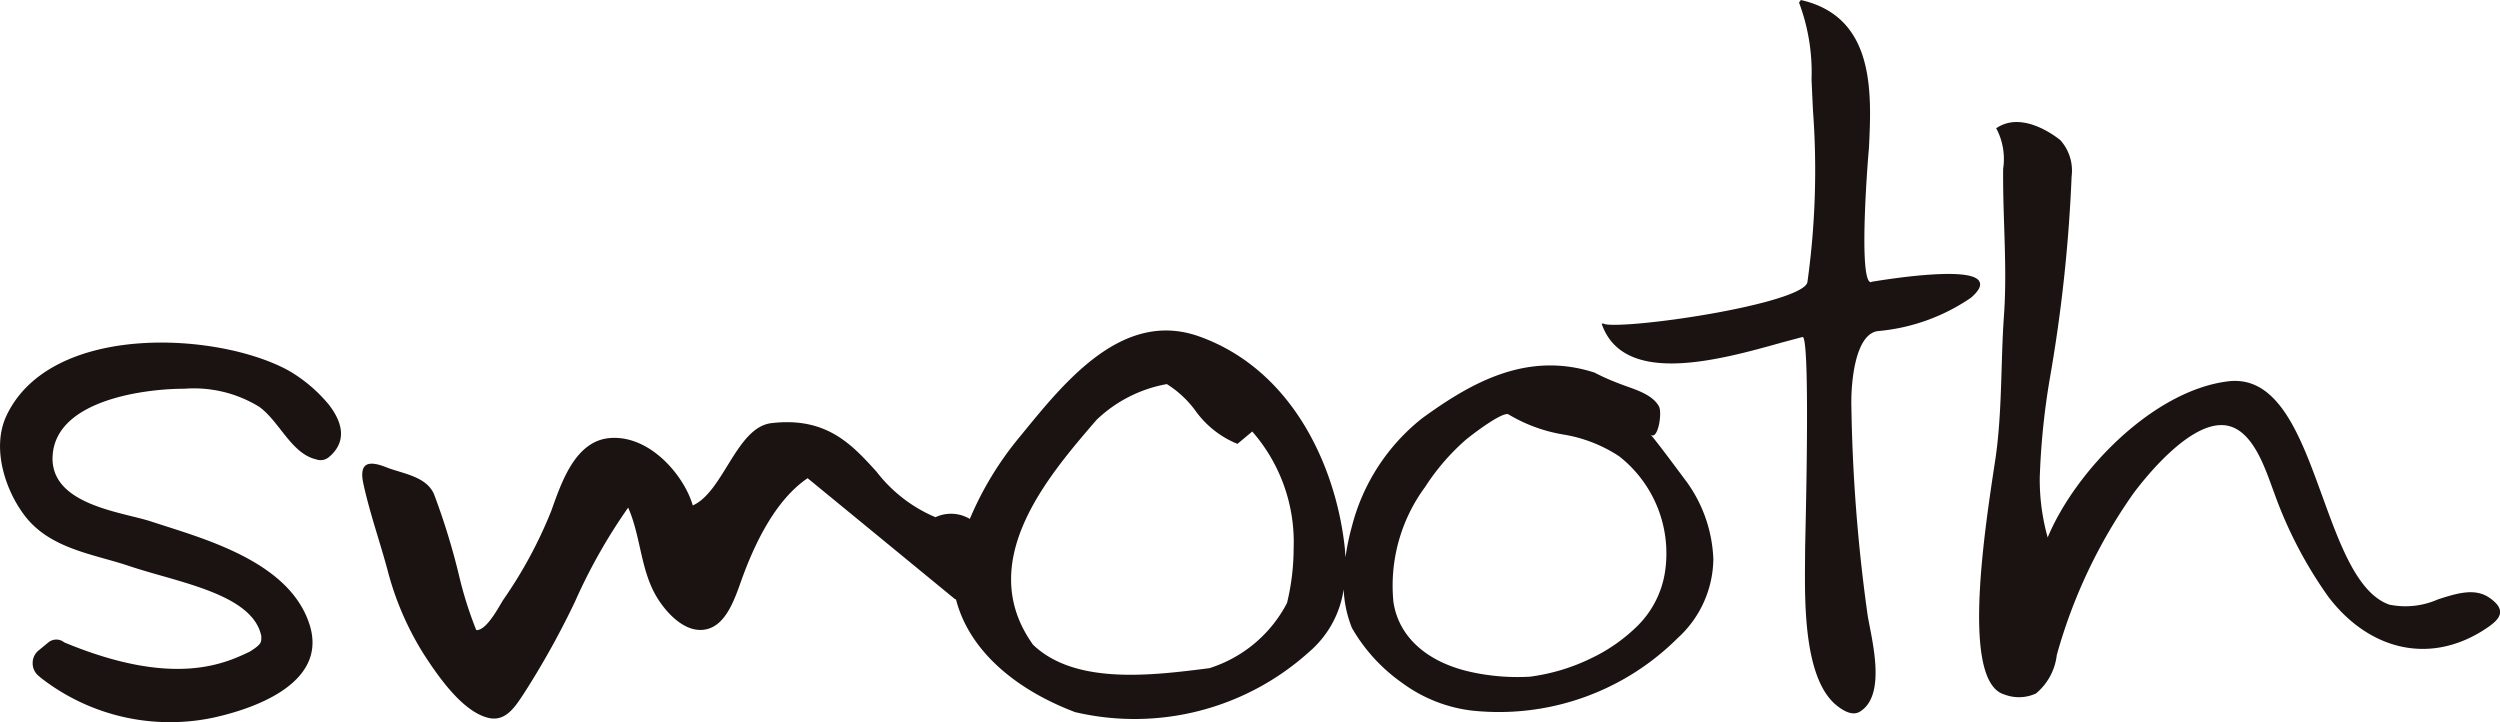 <svg xmlns="http://www.w3.org/2000/svg" width="120.329" height="34.755" viewBox="0 0 120.329 34.755">
  <g id="グループ_67" data-name="グループ 67" transform="translate(-250.69 -492.196)">
    <path id="パス_1068" data-name="パス 1068" d="M264.6,536.465c-3.388-1.879-11.455-2.345-13.593,2.147-.742,1.564-.061,3.609.879,4.834,1.229,1.608,3.362,1.849,5.048,2.424,2.335.783,5.907,1.33,6.332,3.356a.256.256,0,0,0,0,.025c0,.255.052.358-.564.737-1.164.547-3.622,1.752-8.908-.446l-.1-.066a.606.606,0,0,0-.68.066l-.47.386a.772.772,0,0,0-.282.6.784.784,0,0,0,.275.612l.105.091a10.108,10.108,0,0,0,8.286,1.935c1.715-.37,5.606-1.563,4.657-4.5-.99-3.076-5.21-4.15-7.618-4.947-1.4-.463-4.931-.8-4.741-3.213.209-2.7,4.611-3.182,6.332-3.177a6.007,6.007,0,0,1,3.613.872c.961.692,1.541,2.239,2.714,2.521l.093.028a.627.627,0,0,0,.576-.161l.07-.06c.785-.751.5-1.649-.1-2.427A7.2,7.2,0,0,0,264.6,536.465Z" transform="translate(0 -26.422)" fill="#1a1311"/>
    <path id="パス_1069" data-name="パス 1069" d="M358.061,538.58c.367.367.592-1.016.427-1.333-.344-.644-1.332-.866-1.945-1.117a10.706,10.706,0,0,1-1.159-.516c-3.224-1.042-5.894.45-8.3,2.2a9.713,9.713,0,0,0-3.375,5.191,11.664,11.664,0,0,0-.312,1.5c-.015-.211-.026-.417-.054-.636-.452-3.8-2.523-8.408-7-10-3.726-1.319-6.536,2.285-8.62,4.832a15.7,15.7,0,0,0-2.407,3.956,1.769,1.769,0,0,0-1.654-.083,7.02,7.02,0,0,1-2.837-2.192c-1.182-1.3-2.4-2.646-5.05-2.337-1.691.192-2.314,3.308-3.793,3.962-.41-1.421-2.046-3.39-3.98-3.244-1.7.133-2.353,2.185-2.834,3.514a21.392,21.392,0,0,1-2.307,4.271c-.22.341-.764,1.42-1.263,1.461a.068.068,0,0,1-.043-.014,18.469,18.469,0,0,1-.826-2.624,33.068,33.068,0,0,0-1.2-3.9c-.369-.87-1.525-.993-2.3-1.3-.826-.329-1.333-.256-1.1.8.3,1.38.776,2.726,1.145,4.087a14.369,14.369,0,0,0,1.755,4.1c.661,1.021,1.871,2.806,3.149,3.082.825.177,1.281-.588,1.681-1.19a40.274,40.274,0,0,0,2.455-4.415,26.666,26.666,0,0,1,2.558-4.523c.574,1.3.589,2.8,1.242,4.064.441.855,1.49,2.093,2.594,1.773.871-.244,1.274-1.383,1.6-2.3.619-1.736,1.622-3.882,3.2-4.952.117.091,7.083,5.811,7.083,5.811.025.015.04.017.062.029.586,2.289,2.622,4.234,5.721,5.416a12.537,12.537,0,0,0,11.263-2.887,4.885,4.885,0,0,0,1.673-3.025,5.594,5.594,0,0,0,.4,1.867,8.254,8.254,0,0,0,2.442,2.66,7.047,7.047,0,0,0,3.332,1.314,12.184,12.184,0,0,0,9.9-3.488,5.213,5.213,0,0,0,1.719-3.792,6.761,6.761,0,0,0-1.3-3.752C359.776,540.823,358.311,538.825,358.061,538.58ZM340.584,546.7a6.367,6.367,0,0,1-3.739,3.141c-2.724.345-6.446.828-8.488-1.131-2.845-3.981.714-8.1,3.06-10.822a6.544,6.544,0,0,1,3.383-1.721,5.031,5.031,0,0,1,1.357,1.255,4.609,4.609,0,0,0,2.03,1.618h.016s.651-.543.706-.591a8.079,8.079,0,0,1,1.993,5.615A11.221,11.221,0,0,1,340.584,546.7Zm18.185-1.446a4.644,4.644,0,0,1-1.288,2.522,8.165,8.165,0,0,1-2.229,1.574,9.557,9.557,0,0,1-2.976.9,10.43,10.43,0,0,1-2.914-.243c-2.079-.48-3.406-1.695-3.656-3.344a8,8,0,0,1,1.524-5.544,10.694,10.694,0,0,1,1.954-2.268c.679-.551,1.848-1.375,2.066-1.222a7.512,7.512,0,0,0,2.609.961,6.9,6.9,0,0,1,2.714,1.054A5.937,5.937,0,0,1,358.769,545.251Z" transform="translate(-27.947 -25.484)" fill="#1a1311"/>
    <path id="パス_1070" data-name="パス 1070" d="M523.134,530.369c-.7-.473-1.558-.206-2.462.085a3.878,3.878,0,0,1-2.347.254c-1.531-.536-2.384-2.913-3.216-5.2-1.047-2.877-2.115-5.87-4.572-5.544-3.581.455-7.309,4.291-8.654,7.51a10.339,10.339,0,0,1-.382-2.86,35.31,35.31,0,0,1,.487-4.8,73.78,73.78,0,0,0,1.047-9.717,2.191,2.191,0,0,0-.548-1.751c-.545-.432-1.947-1.319-3.051-.586l-.035.01.02.037a3.149,3.149,0,0,1,.319,1.924c-.025,2.4.212,4.767.032,7.166-.148,2.155-.076,4.533-.4,6.772-.533,3.5-1.668,10.753.427,11.364a1.951,1.951,0,0,0,1.523-.05,2.827,2.827,0,0,0,1-1.852,25.162,25.162,0,0,1,3.7-7.794c.571-.76,2.548-3.237,4.188-3.27,1.521-.034,2.154,2.153,2.579,3.27a20.482,20.482,0,0,0,2.613,5.007c1.892,2.474,4.727,3.272,7.377,1.645.457-.288.87-.574.879-.915C523.664,530.844,523.491,530.615,523.134,530.369Z" transform="translate(-152.635 -9.41)" fill="#1a1311"/>
    <path id="パス_1071" data-name="パス 1071" d="M469.5,505.751c-.329-.7-3.727-.234-5.173.005-.064.033-.1.017-.106.007-.543-.376-.07-6.187-.04-6.426.129-2.67.31-6.315-3.259-7.136l-.024-.005-.006.023-.045.055-.031.049.008.018a9.541,9.541,0,0,1,.594,3.686l.067,1.452a38.952,38.952,0,0,1-.264,8.289c-.088.624-3.3,1.378-6.428,1.807-2.27.306-3.356.294-3.4.183l-.074.025c1.046,3.031,5.656,1.746,8.7.891l.97-.259c.393.014.12,9.86.12,10.238,0,1.926-.211,6.232,1.594,7.556.414.316.763.4,1.026.25,1.322-.781.587-3.469.392-4.633a80.608,80.608,0,0,1-.784-10.014c-.035-1.21.179-3.53,1.27-3.68a9.371,9.371,0,0,0,4.488-1.608C469.467,506.2,469.6,505.945,469.5,505.751Z" transform="translate(-123.536)" fill="#1a1311"/>
  </g>
</svg>
